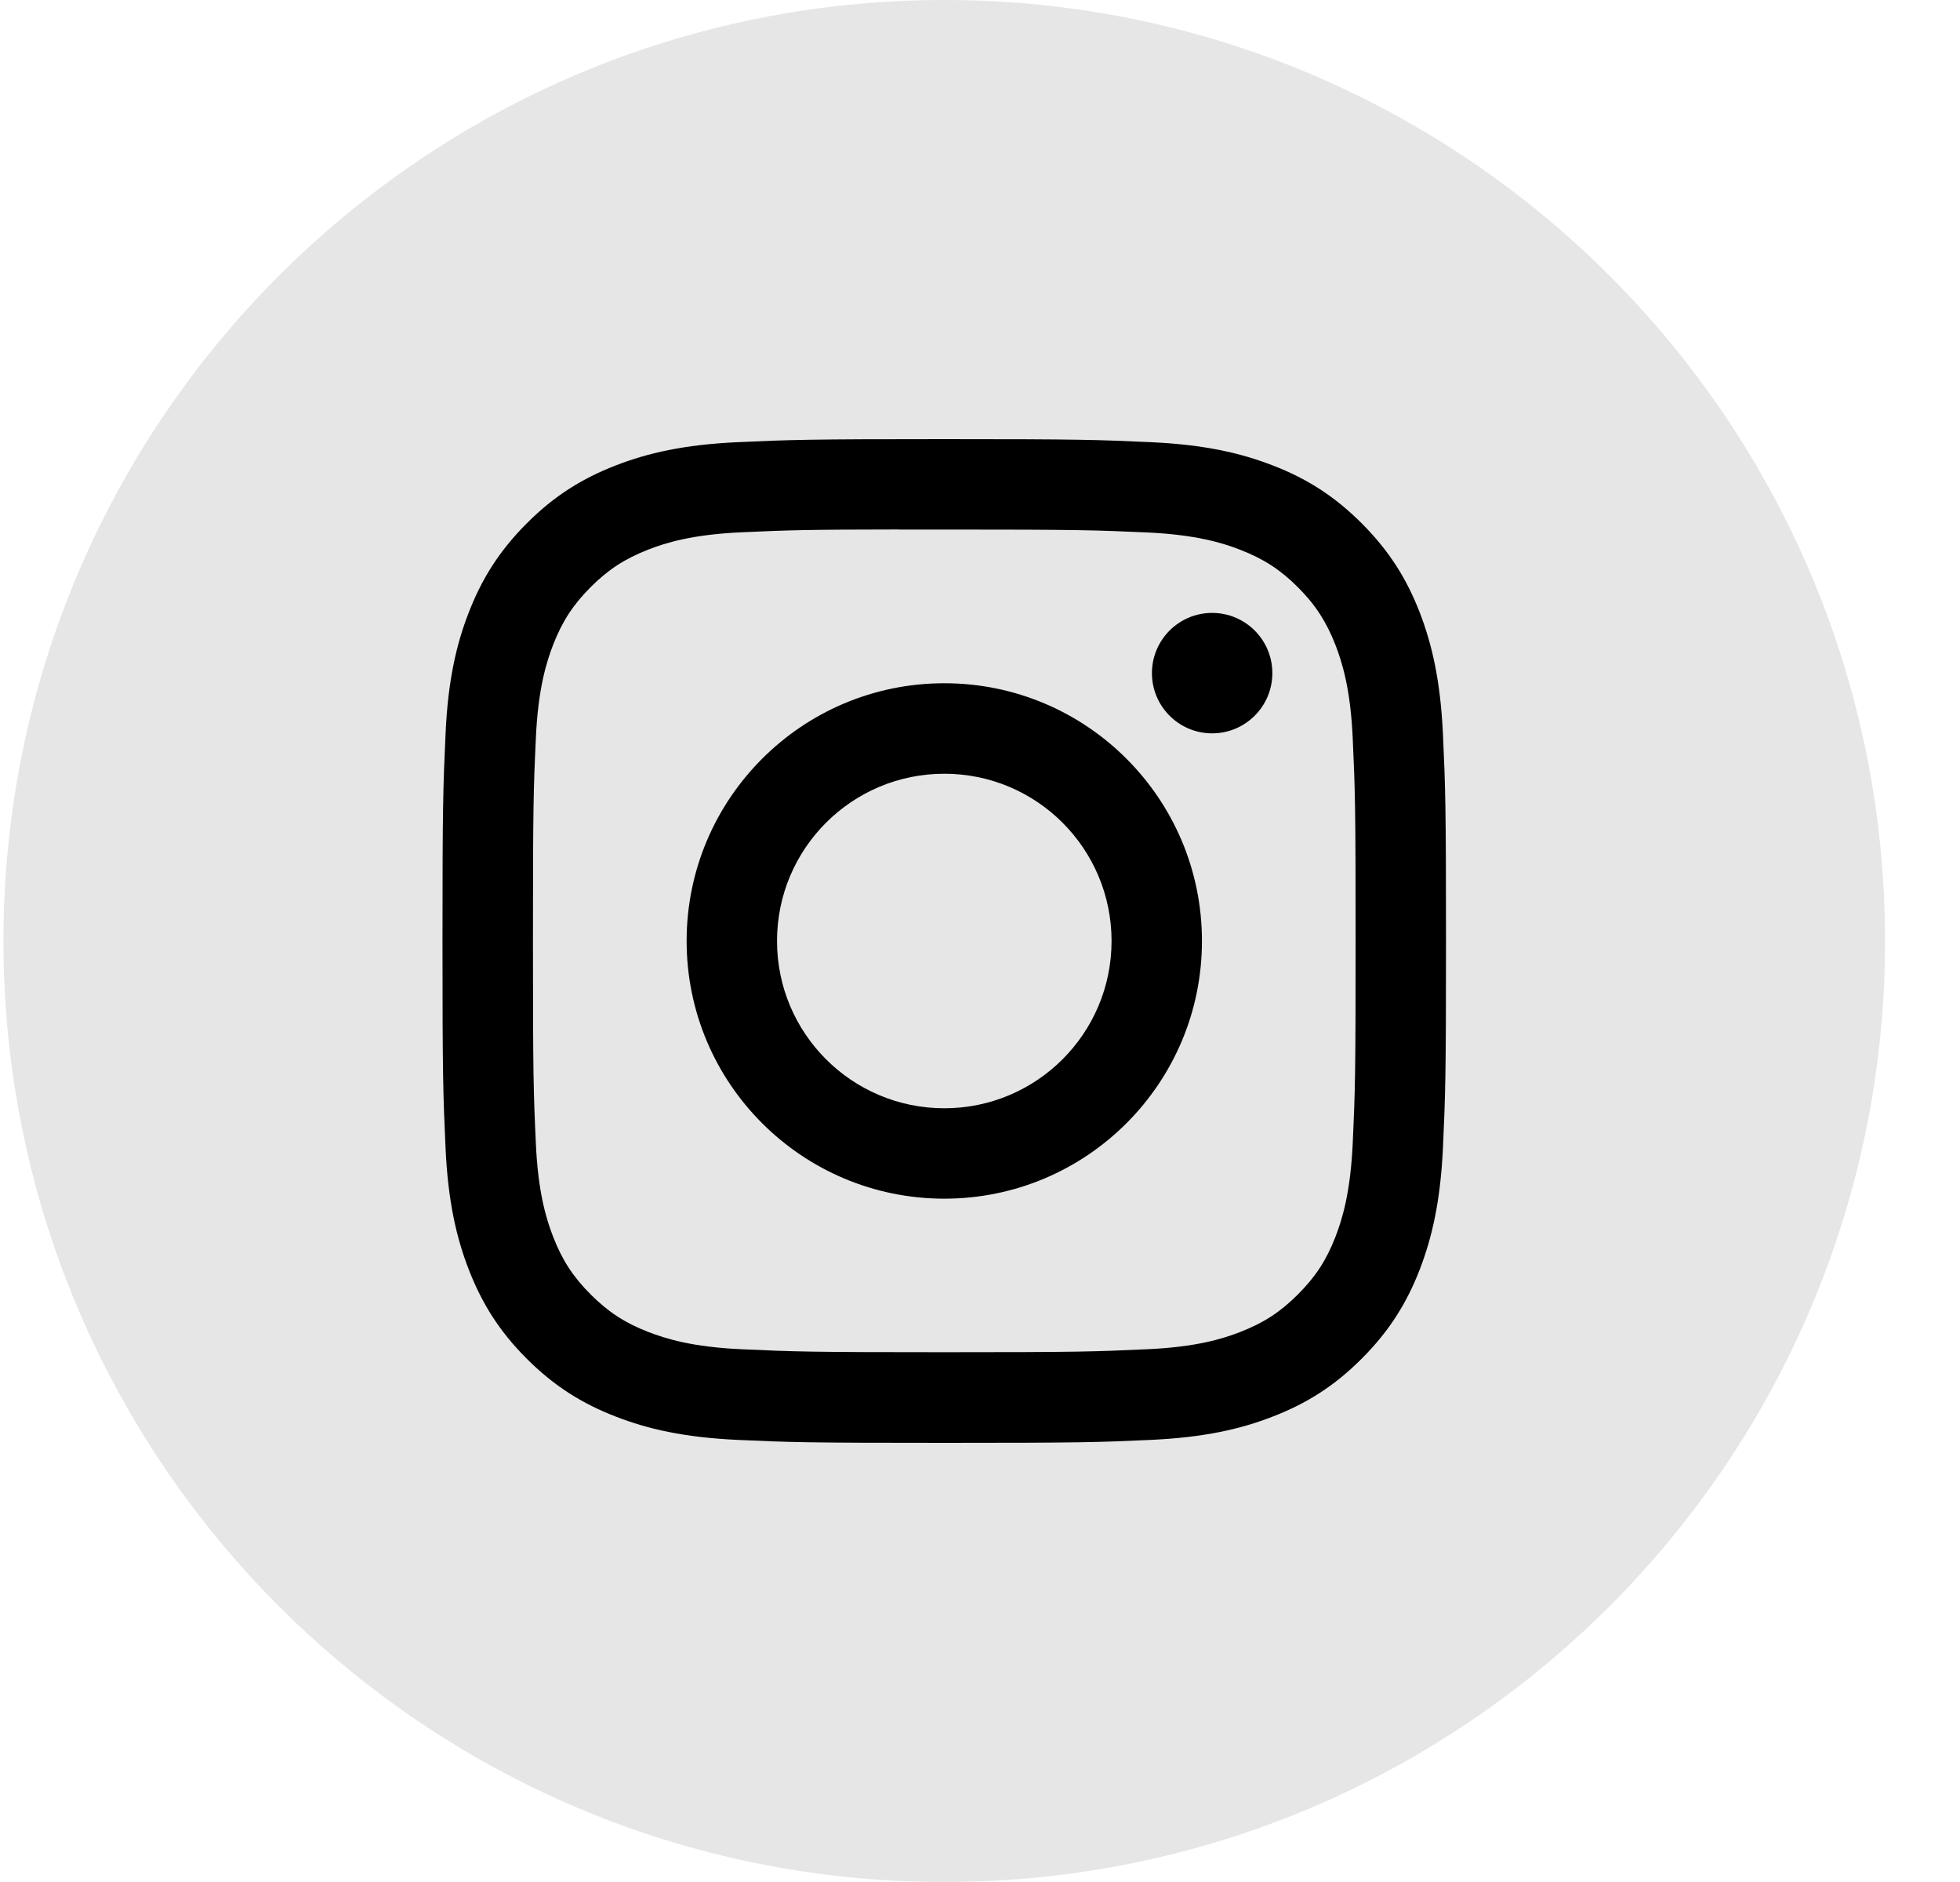 <svg width="25" height="24"  viewBox="0 0 25 24" fill="currentColor" xmlns="http://www.w3.org/2000/svg">
<path opacity="0.1" fill-rule="evenodd" clip-rule="evenodd" d="M0.044 12C0.044 5.373 5.417 0 12.044 0C18.671 0 24.044 5.373 24.044 12C24.044 18.627 18.671 24 12.044 24C5.417 24 0.044 18.627 0.044 12Z" fill="currentColor"/>
<path fill-rule="evenodd" clip-rule="evenodd" d="M12.045 5.6C10.306 5.6 10.088 5.608 9.406 5.639C8.724 5.67 8.259 5.778 7.852 5.936C7.431 6.1 7.074 6.318 6.719 6.674C6.363 7.03 6.144 7.387 5.98 7.808C5.821 8.215 5.713 8.68 5.683 9.361C5.652 10.044 5.644 10.262 5.644 12C5.644 13.738 5.652 13.956 5.683 14.639C5.714 15.32 5.822 15.785 5.98 16.192C6.144 16.613 6.362 16.97 6.718 17.326C7.074 17.682 7.431 17.901 7.852 18.064C8.259 18.223 8.724 18.33 9.405 18.362C10.088 18.393 10.306 18.4 12.044 18.4C13.782 18.4 14 18.393 14.682 18.362C15.364 18.33 15.829 18.223 16.236 18.064C16.657 17.901 17.014 17.682 17.369 17.326C17.725 16.97 17.944 16.613 18.108 16.192C18.265 15.785 18.373 15.32 18.405 14.639C18.436 13.956 18.444 13.738 18.444 12C18.444 10.262 18.436 10.044 18.405 9.361C18.373 8.68 18.265 8.215 18.108 7.808C17.944 7.387 17.725 7.03 17.369 6.674C17.013 6.318 16.657 6.099 16.236 5.936C15.828 5.778 15.363 5.67 14.681 5.639C13.999 5.608 13.781 5.6 12.043 5.6H12.045ZM11.47 6.753C11.641 6.753 11.831 6.753 12.045 6.753C13.753 6.753 13.956 6.76 14.631 6.79C15.255 6.819 15.594 6.923 15.819 7.011C16.118 7.127 16.331 7.265 16.555 7.489C16.779 7.713 16.917 7.927 17.034 8.225C17.121 8.451 17.226 8.789 17.254 9.413C17.285 10.088 17.291 10.291 17.291 11.999C17.291 13.707 17.285 13.909 17.254 14.584C17.225 15.208 17.121 15.547 17.034 15.772C16.918 16.071 16.779 16.283 16.555 16.507C16.331 16.731 16.118 16.87 15.819 16.986C15.594 17.074 15.255 17.178 14.631 17.206C13.956 17.237 13.753 17.244 12.045 17.244C10.336 17.244 10.133 17.237 9.458 17.206C8.834 17.178 8.496 17.073 8.27 16.986C7.971 16.87 7.758 16.731 7.534 16.507C7.31 16.283 7.171 16.07 7.055 15.771C6.968 15.546 6.863 15.207 6.835 14.584C6.804 13.909 6.798 13.706 6.798 11.997C6.798 10.288 6.804 10.086 6.835 9.412C6.863 8.788 6.968 8.449 7.055 8.223C7.171 7.925 7.31 7.711 7.534 7.487C7.758 7.263 7.971 7.125 8.27 7.008C8.496 6.92 8.834 6.816 9.458 6.788C10.049 6.761 10.278 6.753 11.47 6.752V6.753ZM15.461 7.816C15.037 7.816 14.693 8.16 14.693 8.584C14.693 9.008 15.037 9.352 15.461 9.352C15.885 9.352 16.229 9.008 16.229 8.584C16.229 8.16 15.885 7.816 15.461 7.816ZM12.045 8.713C10.23 8.713 8.758 10.185 8.758 12C8.758 13.815 10.23 15.286 12.045 15.286C13.86 15.286 15.331 13.815 15.331 12C15.331 10.185 13.86 8.713 12.045 8.713ZM12.045 9.867C13.223 9.867 14.178 10.822 14.178 12C14.178 13.178 13.223 14.133 12.045 14.133C10.866 14.133 9.911 13.178 9.911 12C9.911 10.822 10.866 9.867 12.045 9.867Z" fill="currentColor"/>
</svg>
